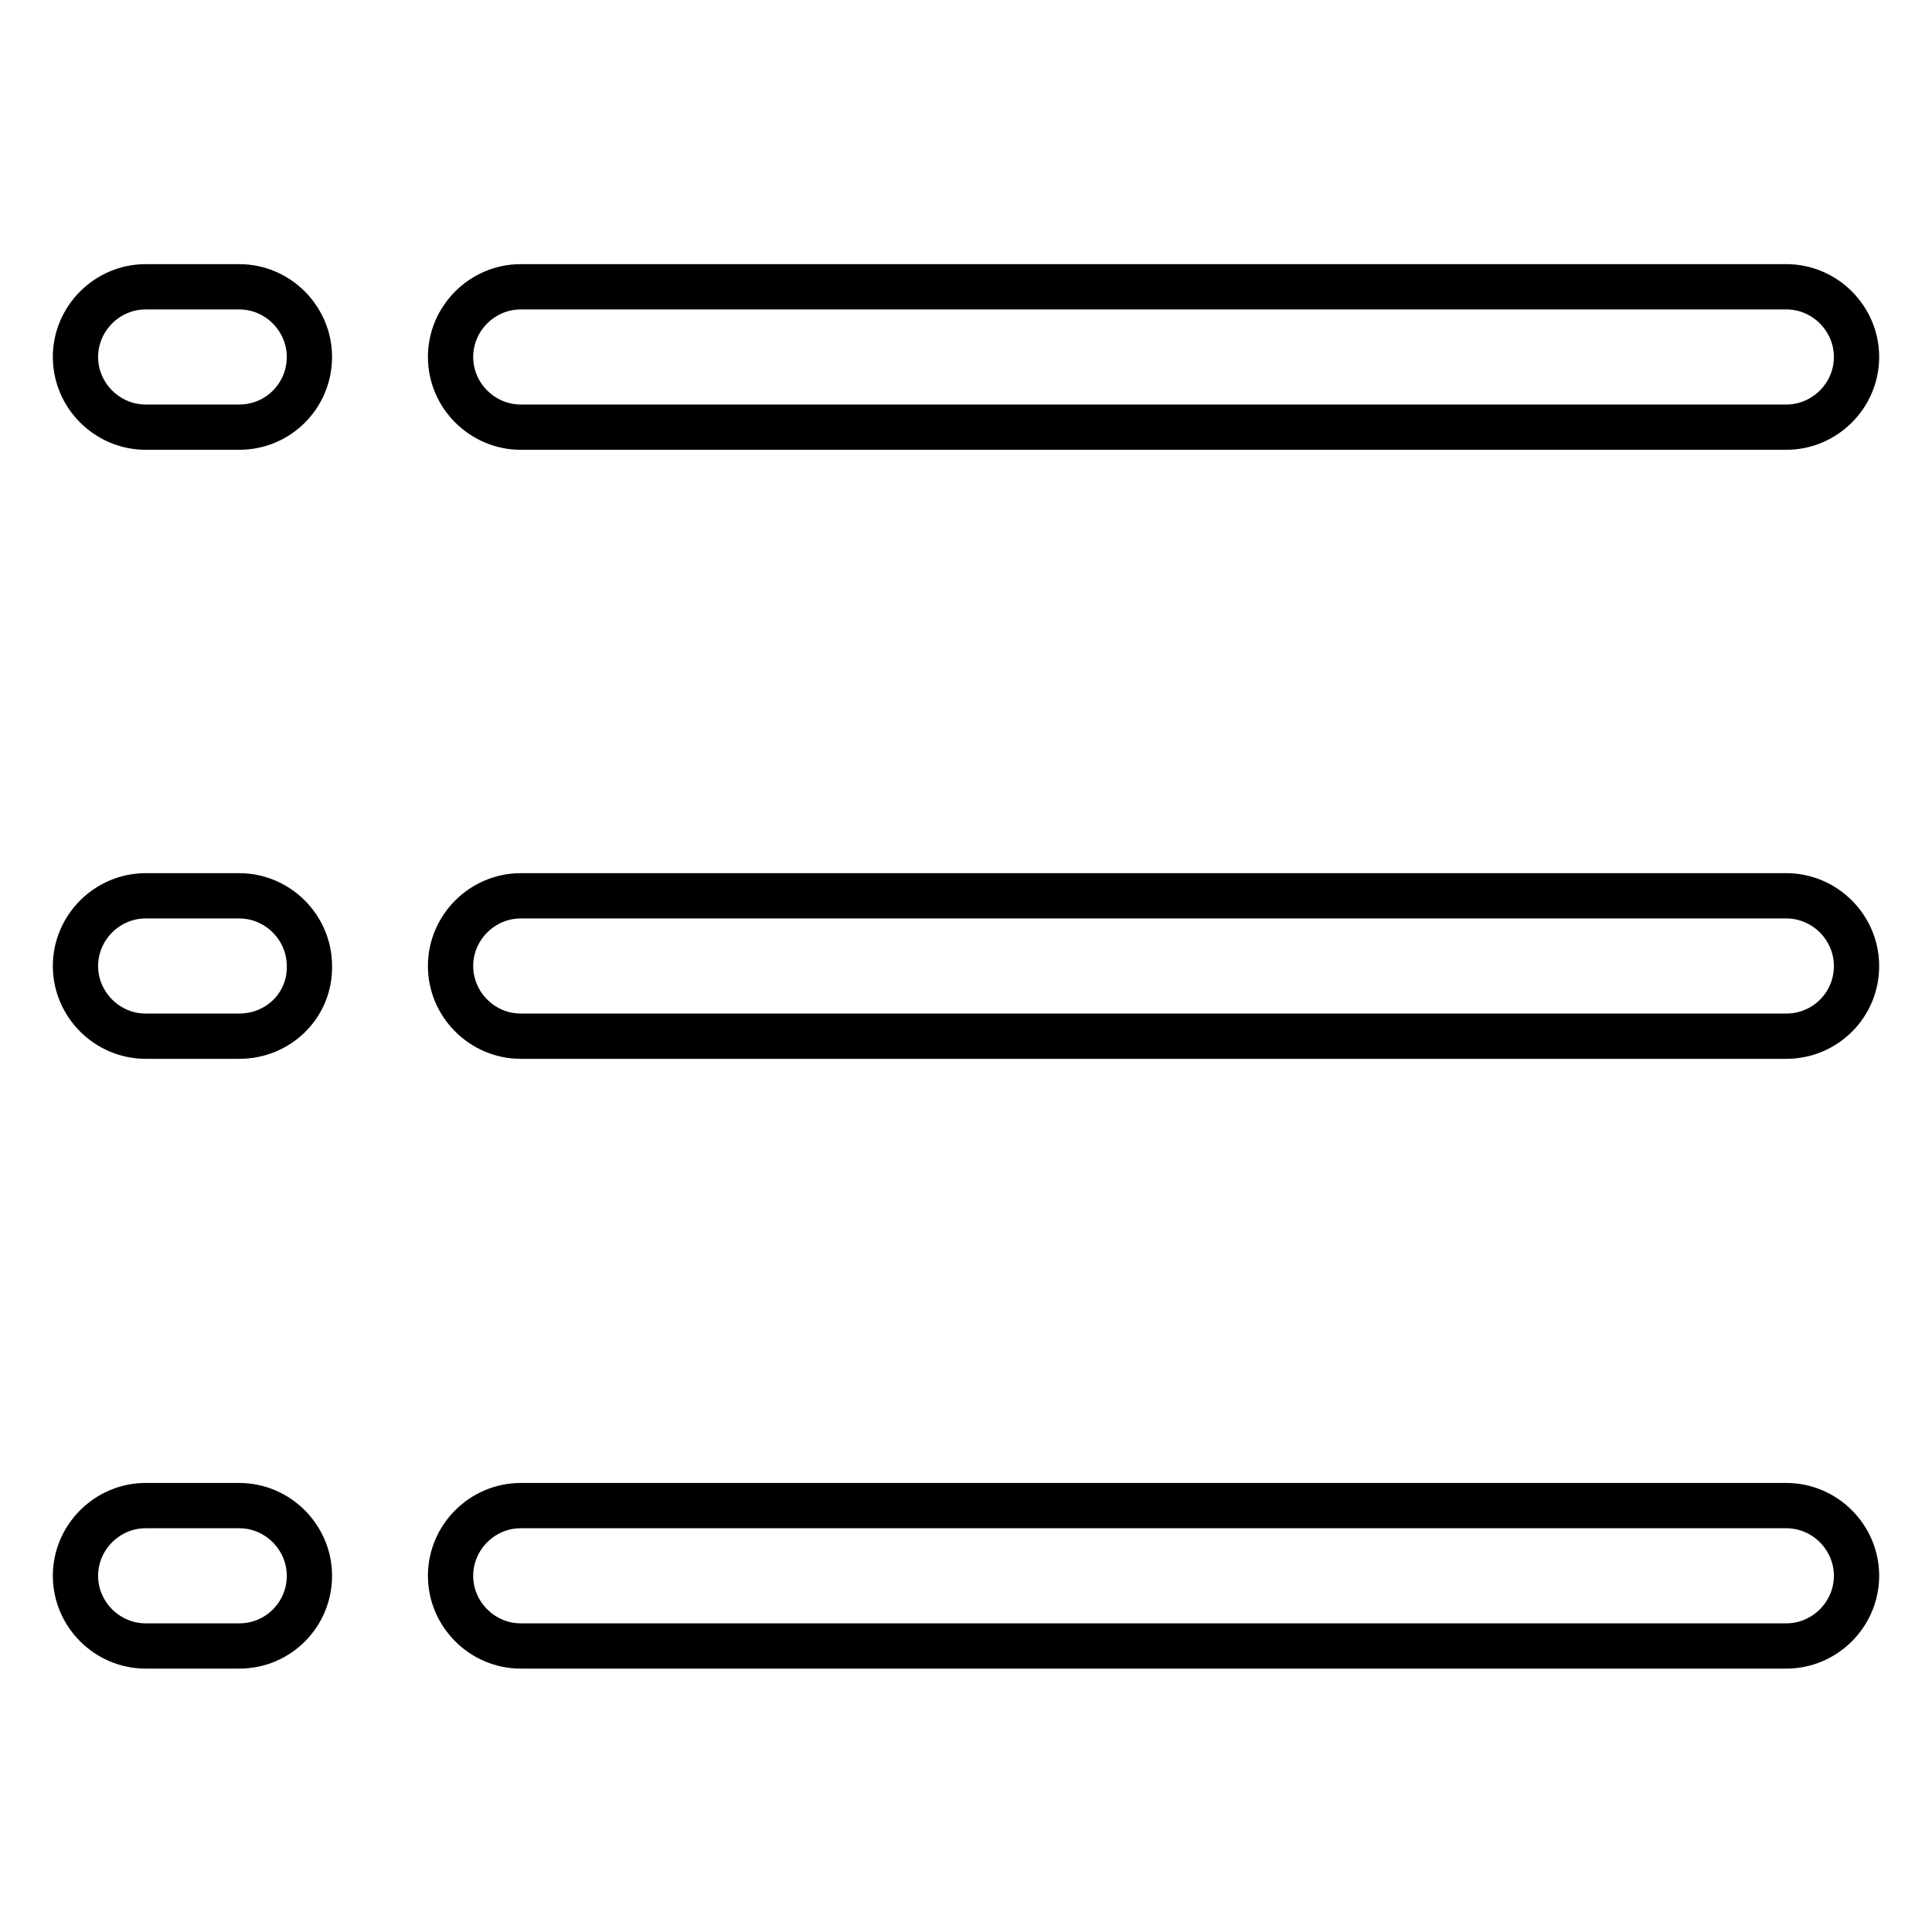 <?xml version="1.0" encoding="utf-8"?>
<!-- Svg Vector Icons : http://www.onlinewebfonts.com/icon -->
<!DOCTYPE svg PUBLIC "-//W3C//DTD SVG 1.1//EN" "http://www.w3.org/Graphics/SVG/1.1/DTD/svg11.dtd">
<svg version="1.1" xmlns="http://www.w3.org/2000/svg" xmlns:xlink="http://www.w3.org/1999/xlink" x="0px" y="0px" viewBox="0 0 256 256" enable-background="new 0 0 256 256" xml:space="preserve">
<g> <path stroke-width="6" fill-opacity="0" stroke="#000000"  d="M31.7,56.6H19.3c-5.1,0-9.3-4.2-9.3-9.3s4.2-9.3,9.3-9.3h12.4c5.1,0,9.3,4.2,9.3,9.3S36.9,56.6,31.7,56.6z  M236.7,56.6H69c-5.1,0-9.3-4.2-9.3-9.3s4.2-9.3,9.3-9.3h167.7c5.1,0,9.3,4.2,9.3,9.3S241.8,56.6,236.7,56.6z M31.7,137.3H19.3 c-5.1,0-9.3-4.2-9.3-9.3c0-5.1,4.2-9.3,9.3-9.3h12.4c5.1,0,9.3,4.2,9.3,9.3C41.1,133.2,36.9,137.3,31.7,137.3z M236.7,137.3H69 c-5.1,0-9.3-4.2-9.3-9.3c0-5.1,4.2-9.3,9.3-9.3h167.7c5.1,0,9.3,4.2,9.3,9.3C246,133.2,241.8,137.3,236.7,137.3z M31.7,218.1H19.3 c-5.1,0-9.3-4.2-9.3-9.3s4.2-9.3,9.3-9.3h12.4c5.1,0,9.3,4.2,9.3,9.3S36.9,218.1,31.7,218.1z M236.7,218.1H69 c-5.1,0-9.3-4.2-9.3-9.3s4.2-9.3,9.3-9.3h167.7c5.1,0,9.3,4.2,9.3,9.3S241.8,218.1,236.7,218.1z"/></g>
</svg>